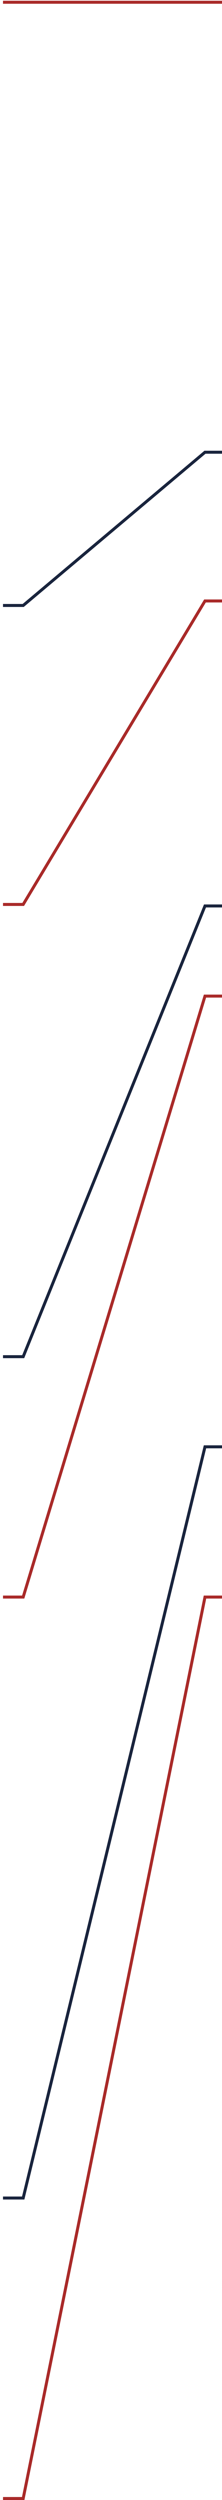<svg width="74" height="832" viewBox="0 0 74 832" fill="none" xmlns="http://www.w3.org/2000/svg">
<path d="M0.998 201.5H7.731L68.329 150.5H73.999" stroke="#19243D"/>
<path d="M0.998 731.5H7.731L68.329 481.5H73.999" stroke="#19243D"/>
<path d="M0.998 831.5H7.731L68.329 531.5H73.999" stroke="#A92A29"/>
<path d="M0.998 451.5H7.731L68.329 301.5H73.999" stroke="#19243D"/>
<path d="M0.998 301H7.731L68.329 200H73.999" stroke="#A92A29"/>
<path d="M0.998 531.5H7.731L68.329 331.5H73.999" stroke="#A92A29"/>
<path d="M0.997 0.75H74" stroke="#A92A29"/>
</svg>

